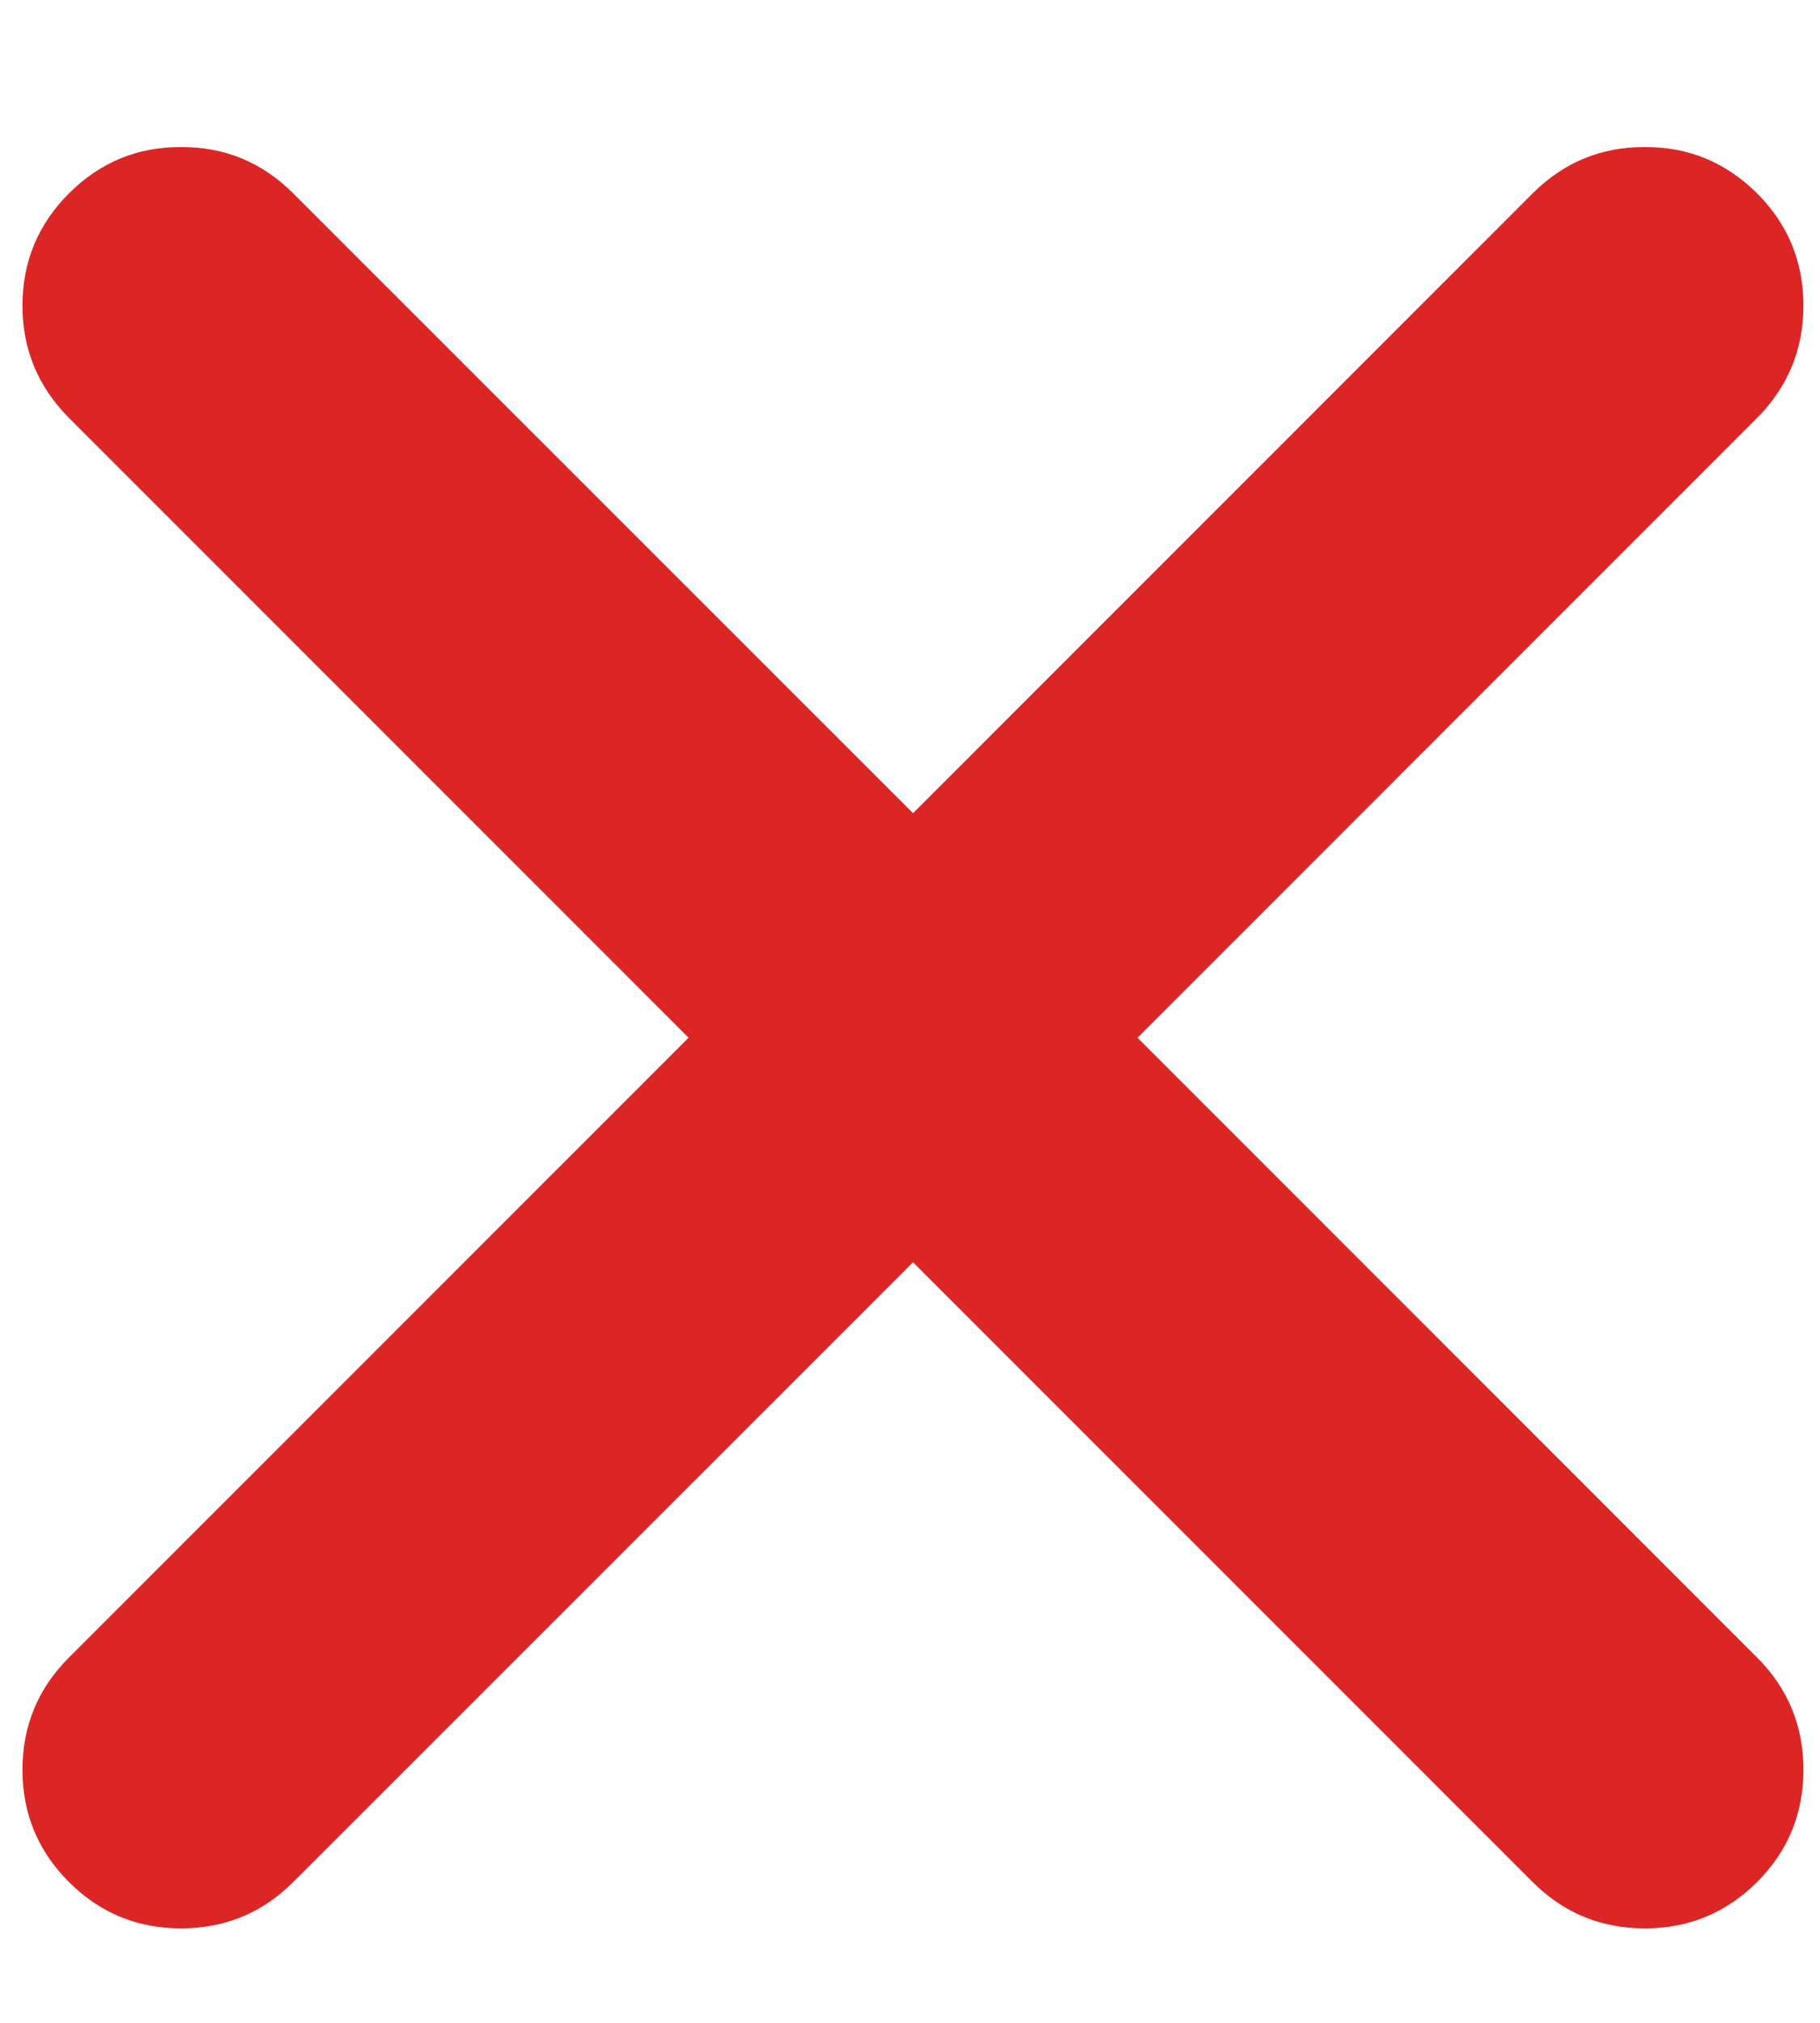 <svg xmlns="http://www.w3.org/2000/svg" width="9" height="10" viewBox="0 0 9 10" fill="none">
	<path d="M8.689 2.066C8.842 1.912 8.918 1.727 8.918 1.511C8.918 1.294 8.842 1.109 8.689 0.956C8.535 0.803 8.351 0.726 8.134 0.727C7.917 0.726 7.732 0.803 7.579 0.956L4.515 4.02L1.45 0.956C1.297 0.803 1.112 0.726 0.895 0.727C0.679 0.726 0.494 0.803 0.341 0.956C0.188 1.109 0.111 1.294 0.111 1.511C0.111 1.727 0.188 1.912 0.341 2.066L3.405 5.13L0.341 8.194C0.188 8.347 0.111 8.532 0.111 8.749C0.111 8.966 0.188 9.151 0.341 9.304C0.494 9.457 0.679 9.533 0.895 9.533C1.112 9.533 1.297 9.457 1.45 9.304L4.515 6.24L7.579 9.304C7.732 9.457 7.917 9.533 8.134 9.533C8.351 9.533 8.535 9.457 8.689 9.304C8.842 9.151 8.918 8.966 8.918 8.749C8.918 8.532 8.842 8.347 8.689 8.194L5.625 5.13L8.689 2.066Z"
		  fill="#DC2626"/>
</svg>